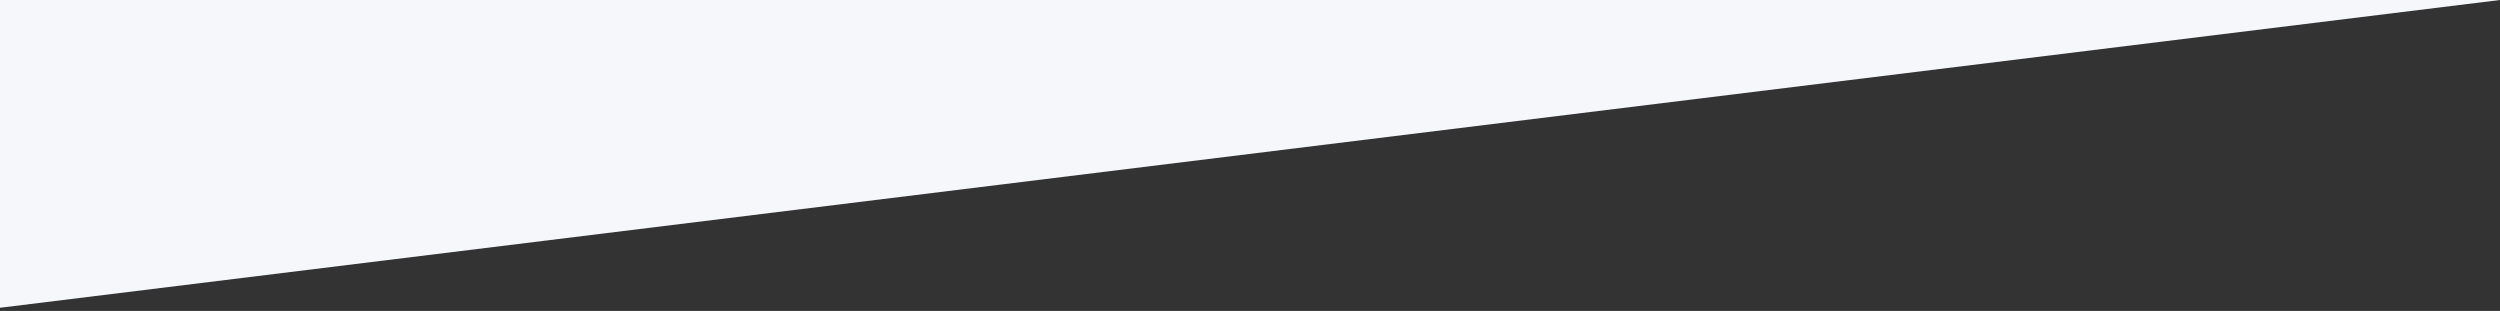 <?xml version="1.0" encoding="utf-8"?>
<!-- Generator: Adobe Illustrator 24.3.0, SVG Export Plug-In . SVG Version: 6.00 Build 0)  -->
<svg version="1.1" id="Layer_1" xmlns="http://www.w3.org/2000/svg" xmlns:xlink="http://www.w3.org/1999/xlink" x="0px" y="0px"
	 viewBox="0 0 796 99" style="enable-background:new 0 0 796 99;" xml:space="preserve">
<rect x="0" y="0" width="796" height="99" fill="#333333" stroke="none"/>
<style type="text/css">
	.st0{fill:#F6F7FB;}
</style>
<polygon class="st0" points="0,97.99 796,0 0,-0.01 "/>
</svg>

